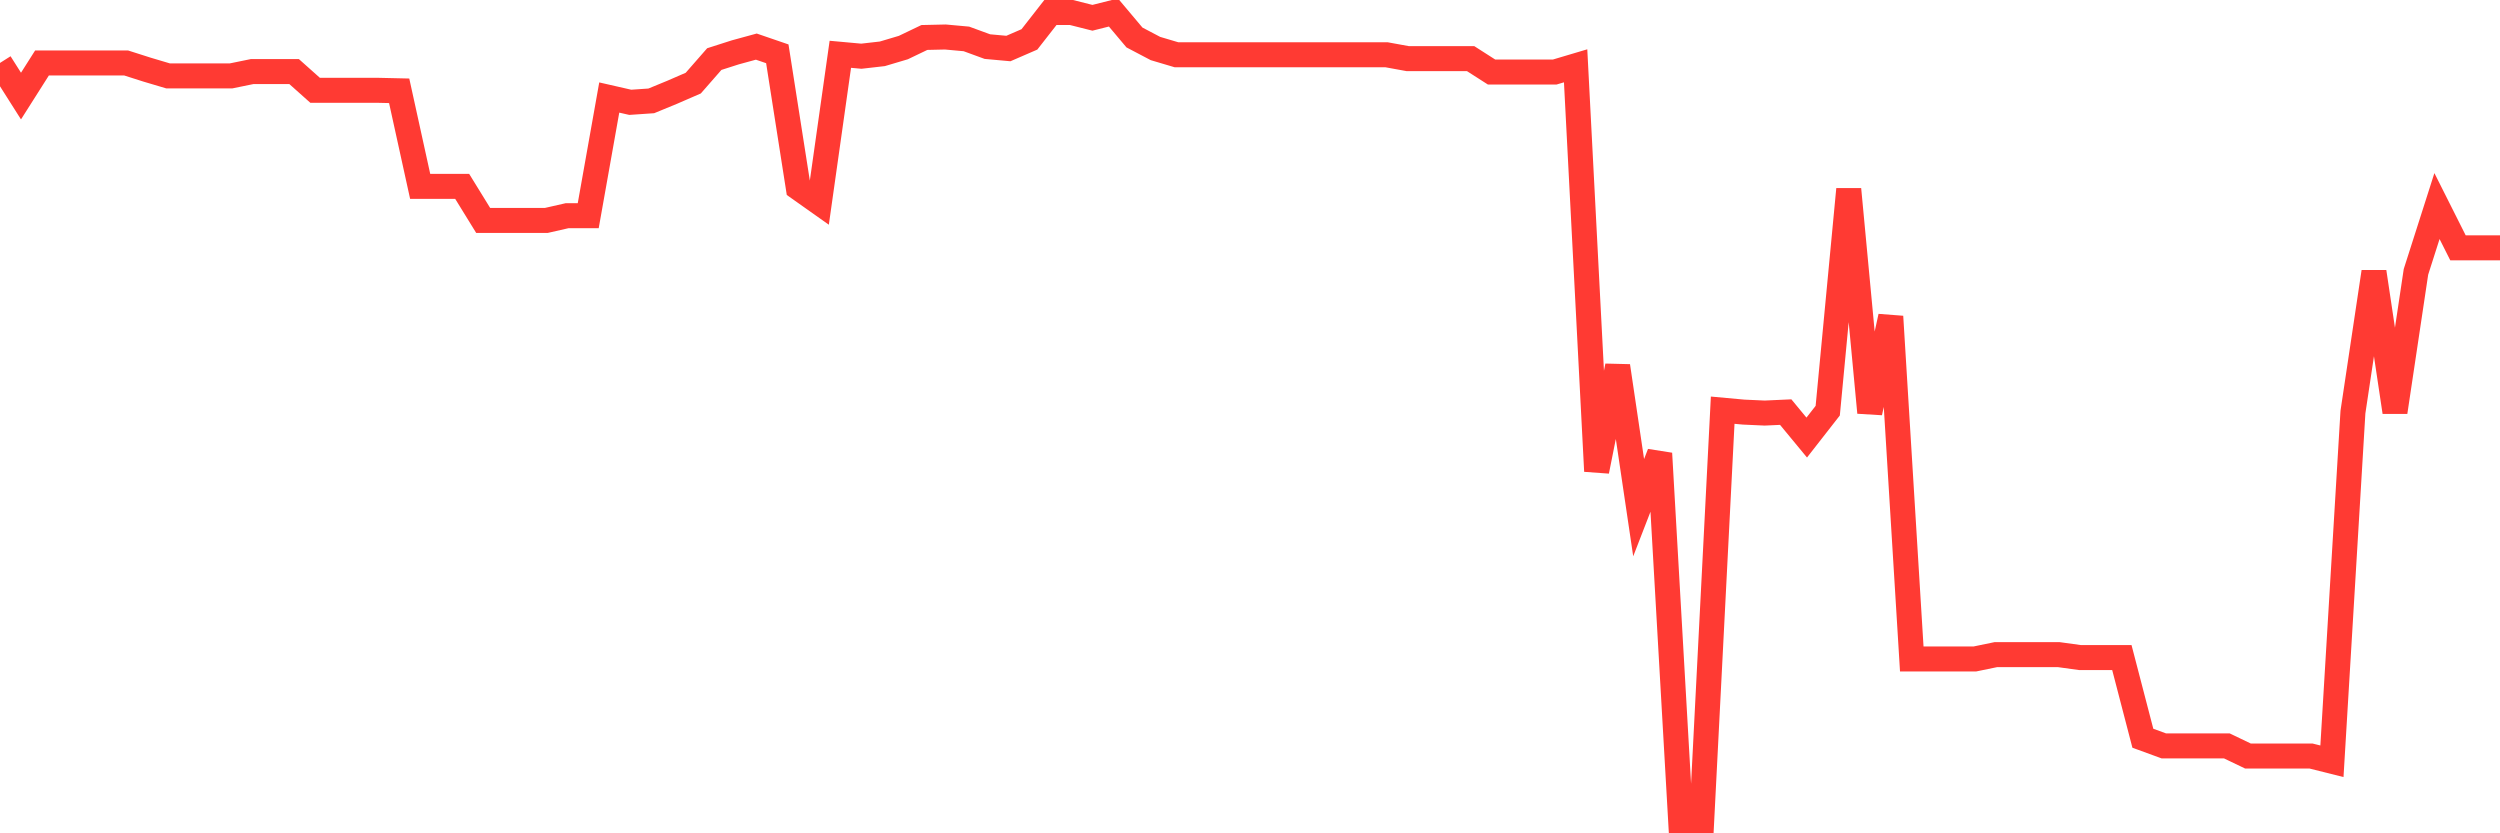 <svg
  xmlns="http://www.w3.org/2000/svg"
  xmlns:xlink="http://www.w3.org/1999/xlink"
  width="120"
  height="40"
  viewBox="0 0 120 40"
  preserveAspectRatio="none"
>
  <polyline
    points="0,3.021 1.008,4.611 2.017,3.021 3.025,3.021 4.034,3.021 5.042,3.021 6.05,3.021 7.059,3.343 8.067,3.643 9.076,3.643 10.084,3.643 11.092,3.643 12.101,3.436 13.109,3.436 14.118,3.436 15.126,4.335 16.134,4.335 17.143,4.335 18.151,4.335 19.16,4.358 20.168,8.946 21.176,8.946 22.185,8.946 23.193,10.582 24.202,10.582 25.21,10.582 26.218,10.582 27.227,10.352 28.235,10.352 29.244,4.681 30.252,4.911 31.261,4.842 32.269,4.427 33.277,3.989 34.286,2.836 35.294,2.513 36.303,2.237 37.311,2.583 38.319,9.015 39.328,9.729 40.336,2.606 41.345,2.698 42.353,2.583 43.361,2.283 44.37,1.799 45.378,1.776 46.387,1.868 47.395,2.237 48.403,2.329 49.412,1.891 50.42,0.6 51.429,0.6 52.437,0.854 53.445,0.6 54.454,1.799 55.462,2.329 56.471,2.629 57.479,2.629 58.487,2.629 59.496,2.629 60.504,2.629 61.513,2.629 62.521,2.629 63.529,2.629 64.538,2.629 65.546,2.629 66.555,2.629 67.563,2.813 68.571,2.813 69.58,2.813 70.588,2.813 71.597,3.459 72.605,3.459 73.613,3.459 74.622,3.459 75.63,3.159 76.639,22.617 77.647,17.568 78.655,24.369 79.664,21.764 80.672,39.4 81.681,39.4 82.689,19.689 83.697,19.781 84.706,19.827 85.714,19.781 86.723,21.003 87.731,19.712 88.739,9.084 89.748,19.804 90.756,15.193 91.765,31.631 92.773,31.631 93.782,31.631 94.79,31.631 95.798,31.423 96.807,31.423 97.815,31.423 98.824,31.423 99.832,31.562 100.84,31.562 101.849,31.562 102.857,35.435 103.866,35.804 104.874,35.804 105.882,35.804 106.891,35.804 107.899,36.288 108.908,36.288 109.916,36.288 110.924,36.288 111.933,36.541 112.941,19.781 113.95,13.049 114.958,19.781 115.966,13.049 116.975,9.891 117.983,11.896 118.992,11.896 120,11.896"
    fill="none"
    stroke="#ff3a33"
    stroke-width="1.2"
  >
  </polyline>
</svg>
